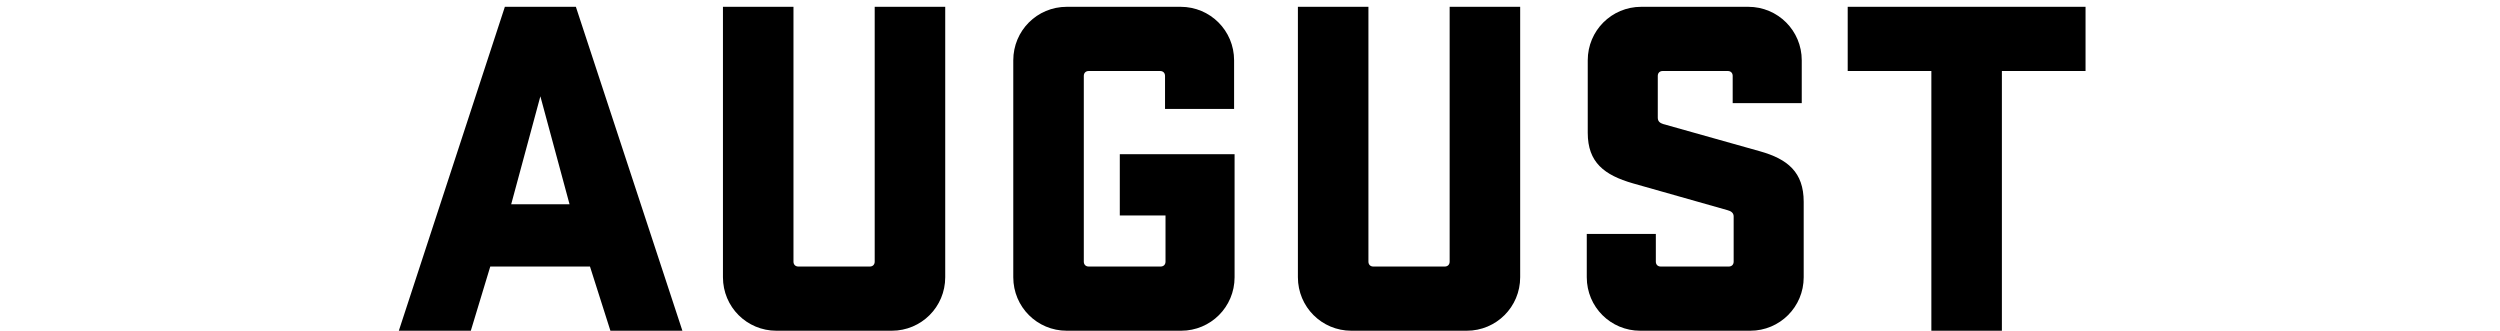 <svg width="257" height="34" viewBox="0 0 257 34" fill="none" xmlns="http://www.w3.org/2000/svg">
<path d="M189.944 7.3V0.7H214.394V7.3H205.794V34H198.544V7.3H189.944Z" fill="black"/>
<path d="M185.42 20.75V28.5C185.42 31.55 182.97 34 179.92 34H168.62C165.57 34 163.12 31.55 163.12 28.5V24.05H170.22V26.9C170.22 27.2 170.42 27.4 170.72 27.4H177.72C178.02 27.4 178.22 27.2 178.22 26.9V22.25C178.22 21.9 177.97 21.7 177.57 21.6C176.72 21.35 174.07 20.6 167.87 18.85C164.92 18 163.22 16.7 163.22 13.65V6.2C163.22 3.15 165.67 0.7 168.72 0.7H179.72C182.77 0.7 185.22 3.15 185.22 6.2V10.6H178.12V7.8C178.12 7.5 177.92 7.3 177.62 7.3H170.92C170.62 7.3 170.42 7.5 170.42 7.8V12.1C170.42 12.5 170.67 12.65 170.97 12.75C171.47 12.9 174.32 13.7 180.92 15.55C183.77 16.35 185.42 17.7 185.42 20.75Z" fill="black"/>
<path d="M149.024 0.7H156.274V28.5C156.274 31.55 153.824 34 150.774 34H138.924C135.874 34 133.424 31.55 133.424 28.5V0.7H140.674V26.9C140.674 27.2 140.874 27.4 141.174 27.4H148.524C148.824 27.4 149.024 27.2 149.024 26.9V0.7Z" fill="black"/>
<path d="M115.115 22.15V15.85H126.915V28.5C126.915 31.55 124.465 34 121.415 34H109.665C106.615 34 104.165 31.55 104.165 28.5V6.2C104.165 3.15 106.615 0.7 109.665 0.7H121.365C124.415 0.7 126.865 3.15 126.865 6.2V11.2H119.765V7.8C119.765 7.5 119.565 7.3 119.265 7.3H111.915C111.615 7.3 111.415 7.5 111.415 7.8V26.9C111.415 27.2 111.615 27.4 111.915 27.4H119.315C119.615 27.4 119.815 27.2 119.815 26.9V22.15H115.115Z" fill="black"/>
<path d="M89.919 0.7H97.169V28.5C97.169 31.55 94.719 34 91.669 34H79.819C76.769 34 74.319 31.55 74.319 28.5V0.7H81.569V26.9C81.569 27.2 81.769 27.4 82.069 27.4H89.419C89.719 27.4 89.919 27.2 89.919 26.9V0.7Z" fill="black"/>
<path d="M59.2 0.7L70.15 34H62.75L60.65 27.4H50.4L48.4 34H41L51.9 0.7H59.2ZM55.55 9.9L52.55 21H58.55L55.55 9.9Z" fill="black"/>
</svg>
